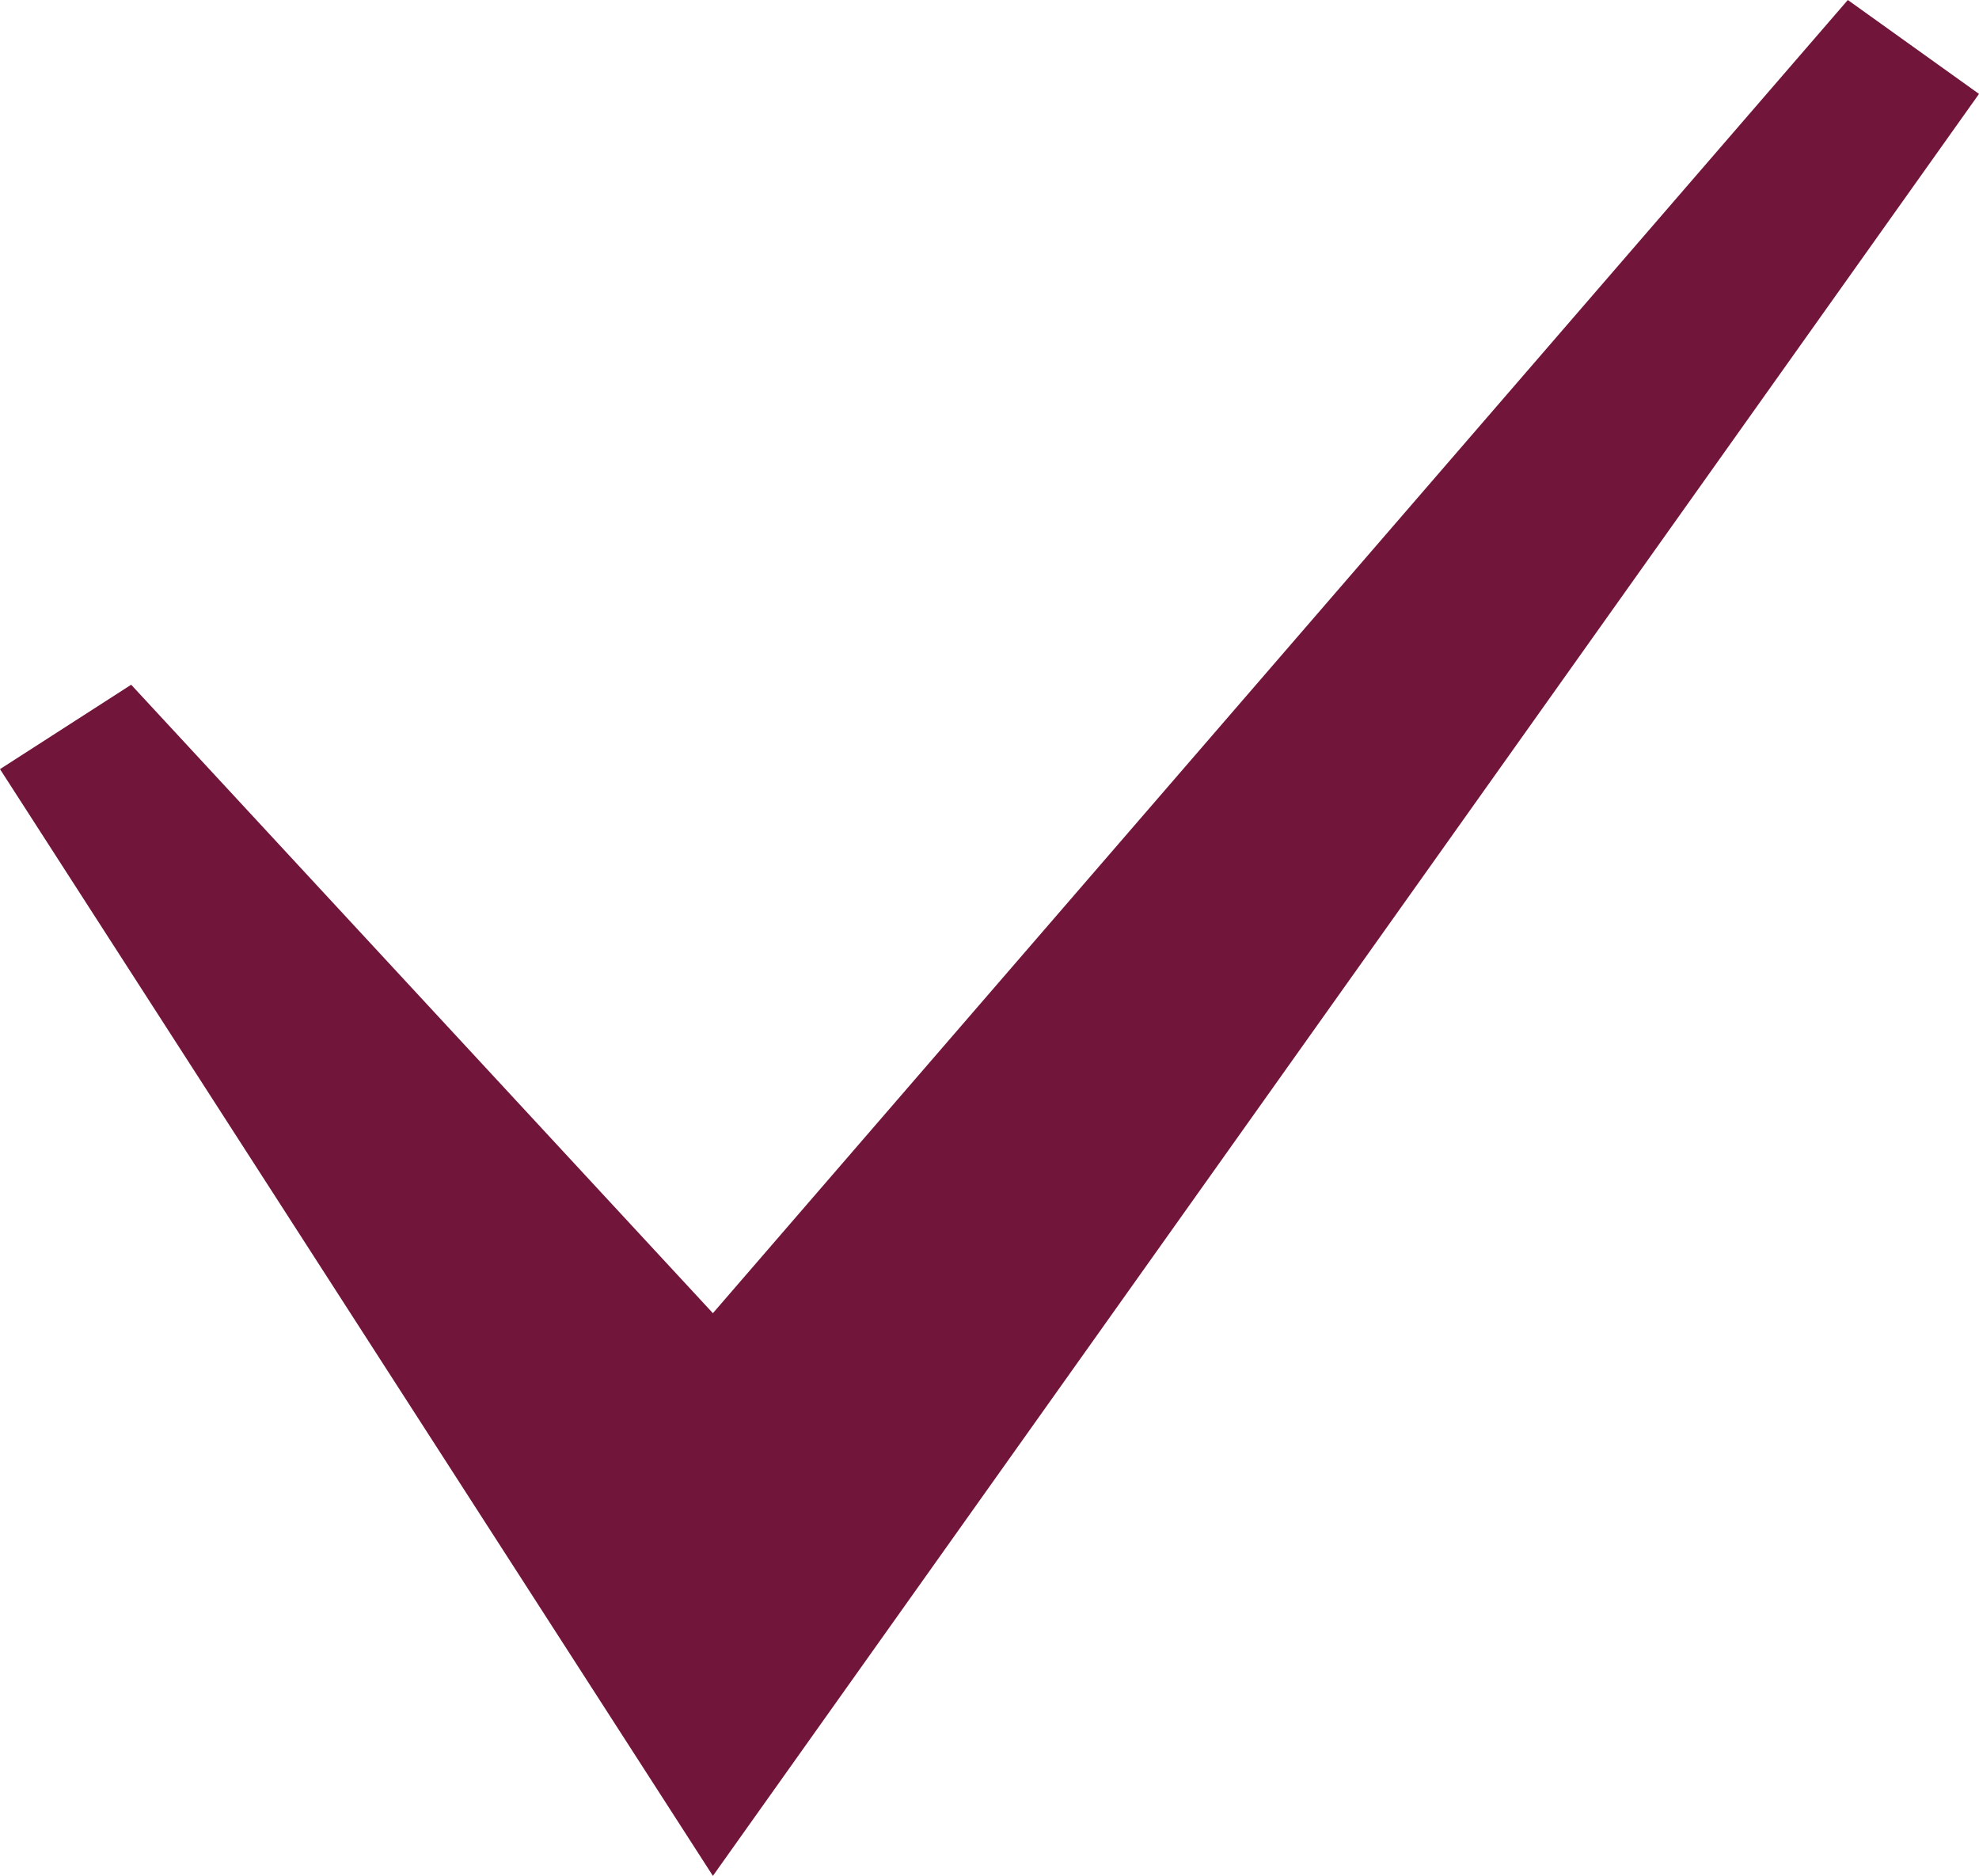 <svg xmlns="http://www.w3.org/2000/svg" viewBox="0 0 52.05 49.34"><defs><style>.cls-1{fill:#71153a;}</style></defs><g id="Layer_2" data-name="Layer 2"><g id="Layer_1-2" data-name="Layer 1"><polygon class="cls-1" points="3.45 18.01 18.75 34.54 48.6 0 52.05 2.47 18.75 49.34 0 20.23 3.45 18.01"/></g></g></svg>